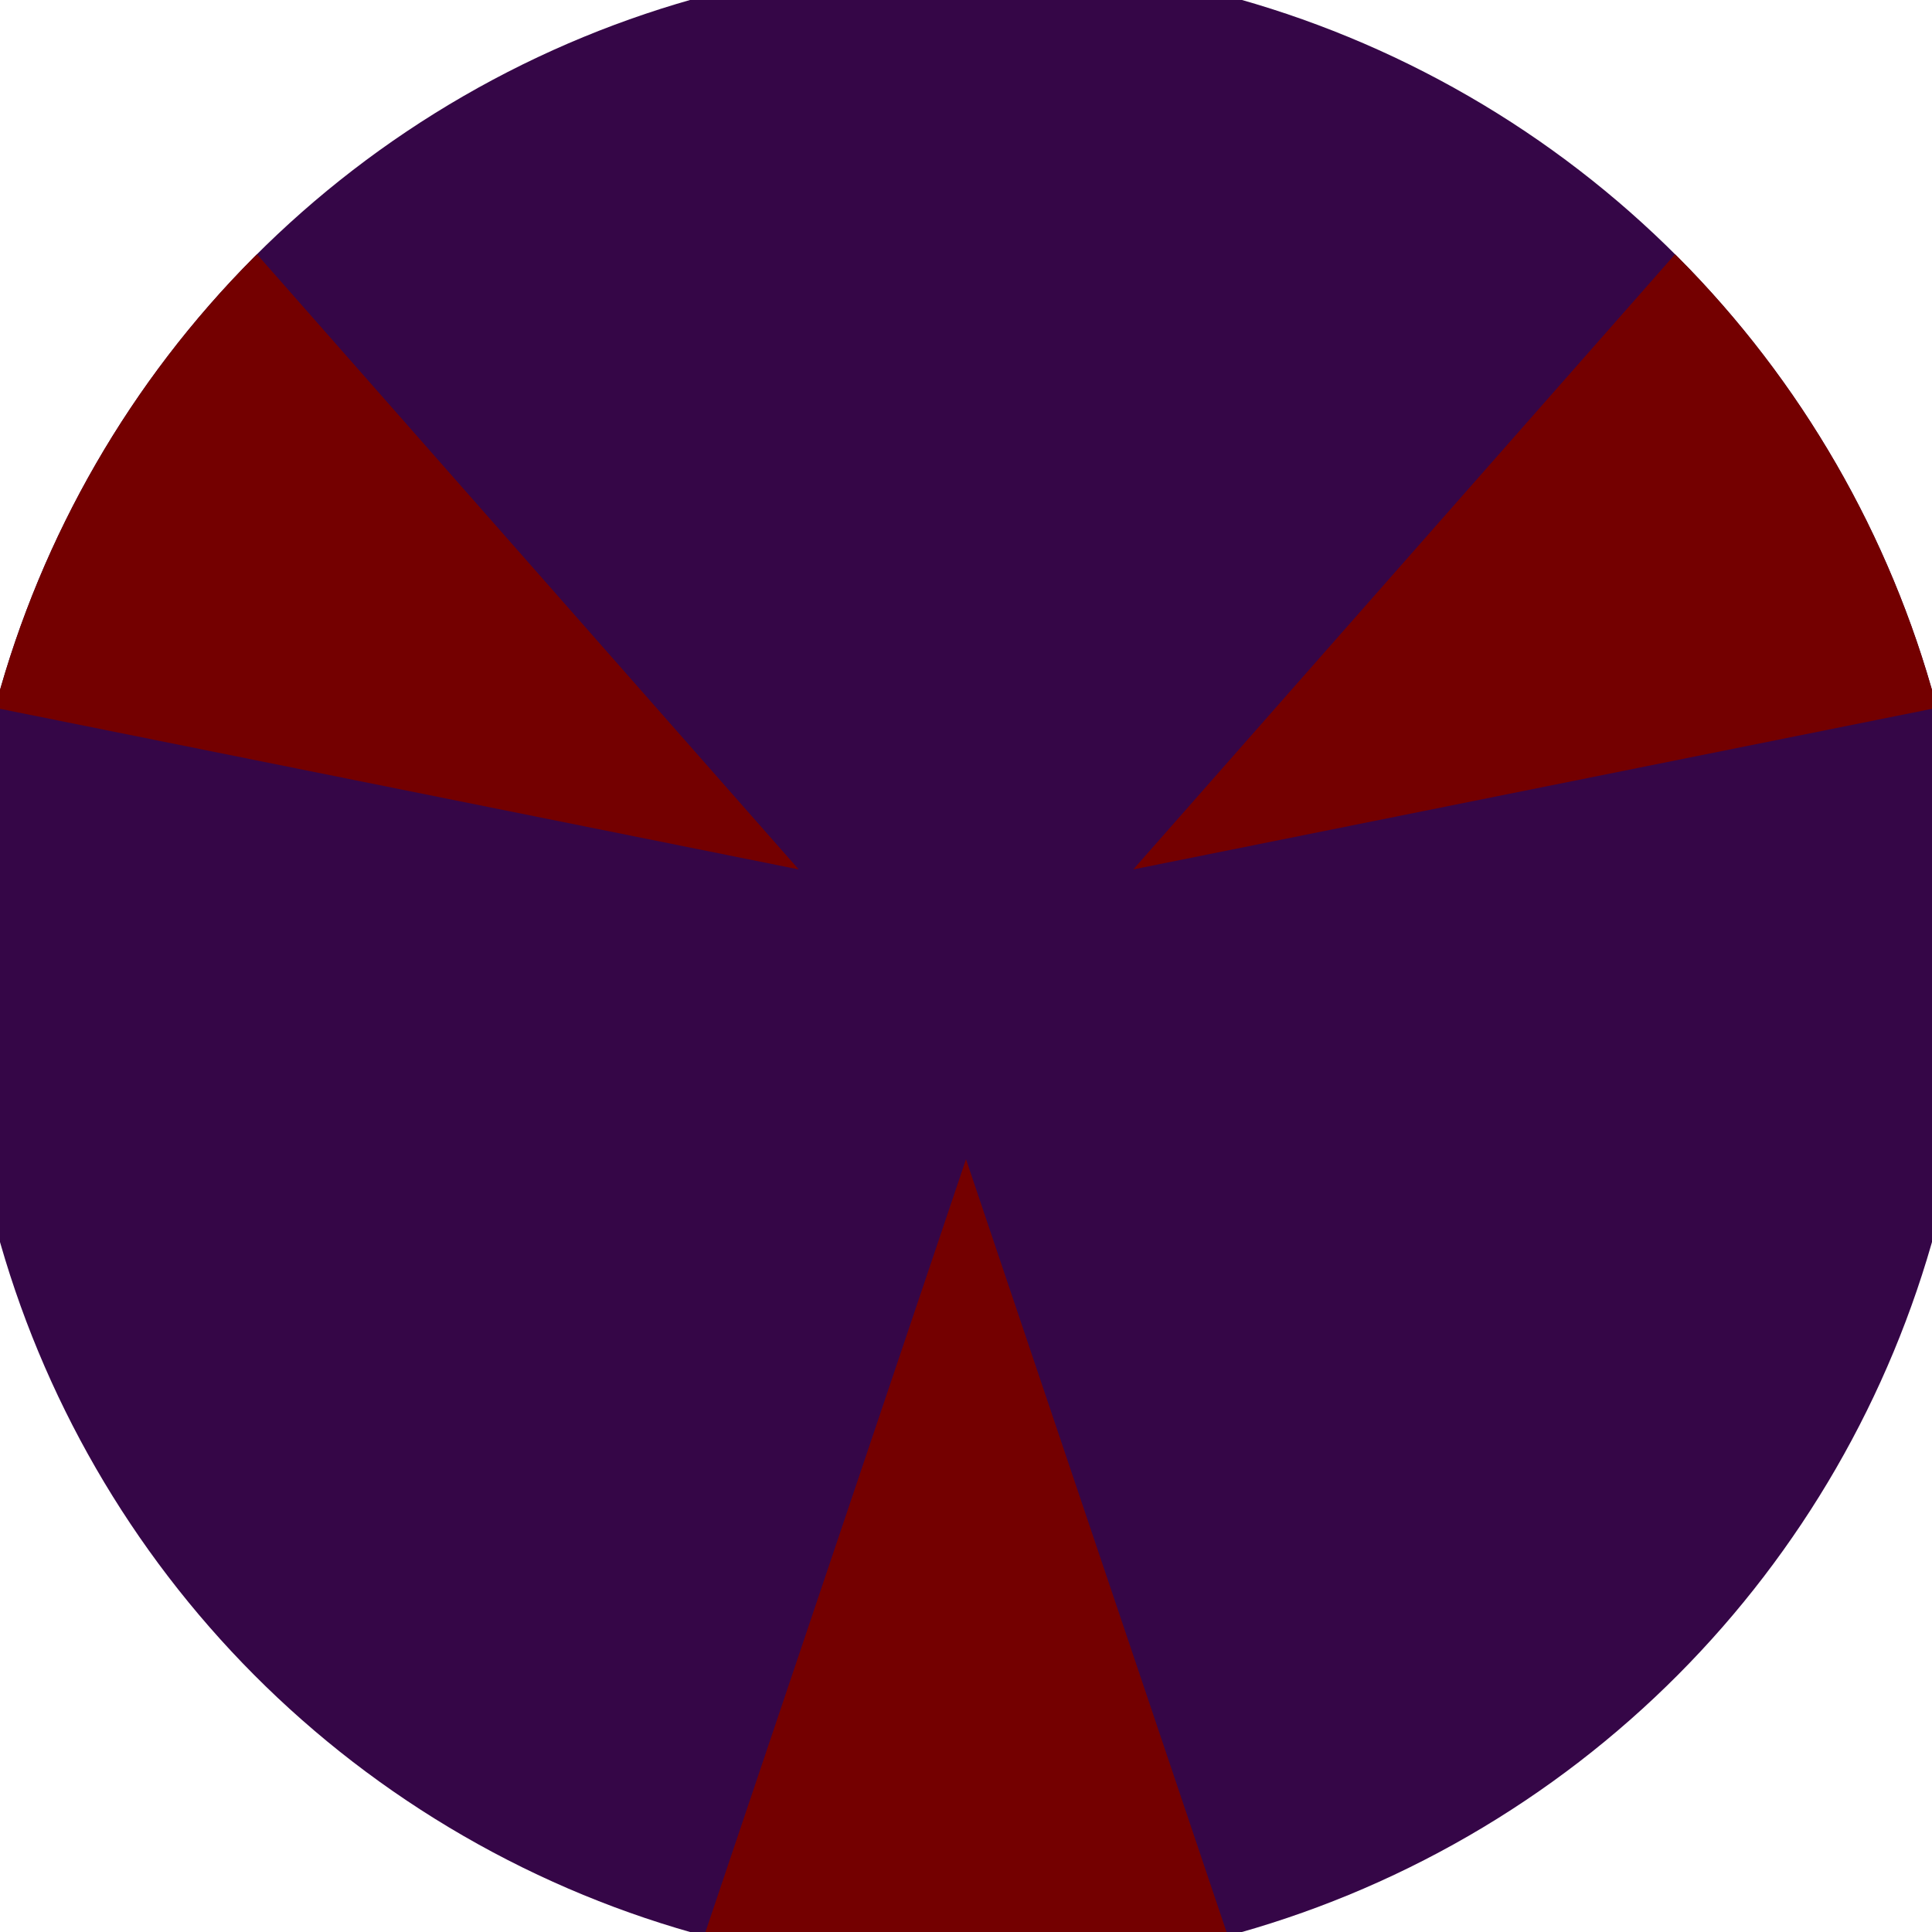 <svg xmlns="http://www.w3.org/2000/svg" width="128" height="128" viewBox="0 0 100 100" shape-rendering="geometricPrecision">
                            <defs>
                                <clipPath id="clip">
                                    <circle cx="50" cy="50" r="52" />
                                    <!--<rect x="0" y="0" width="100" height="100"/>-->
                                </clipPath>
                            </defs>
                            <g transform="rotate(180 50 50)">
                            <rect x="0" y="0" width="100" height="100" fill="#350647" clip-path="url(#clip)"/><path d="M 78.903 -45.732
                            L 21.097 -45.732
                            L 50 40 Z" fill="#740000" clip-path="url(#clip)"/><path d="M 118.455 122.897
                            L 147.358 72.835
                            L 58.66 55 ZM -47.358 72.835
                            L -18.455 122.897
                            L 41.34 55 Z" fill="#740000" clip-path="url(#clip)"/></g></svg>